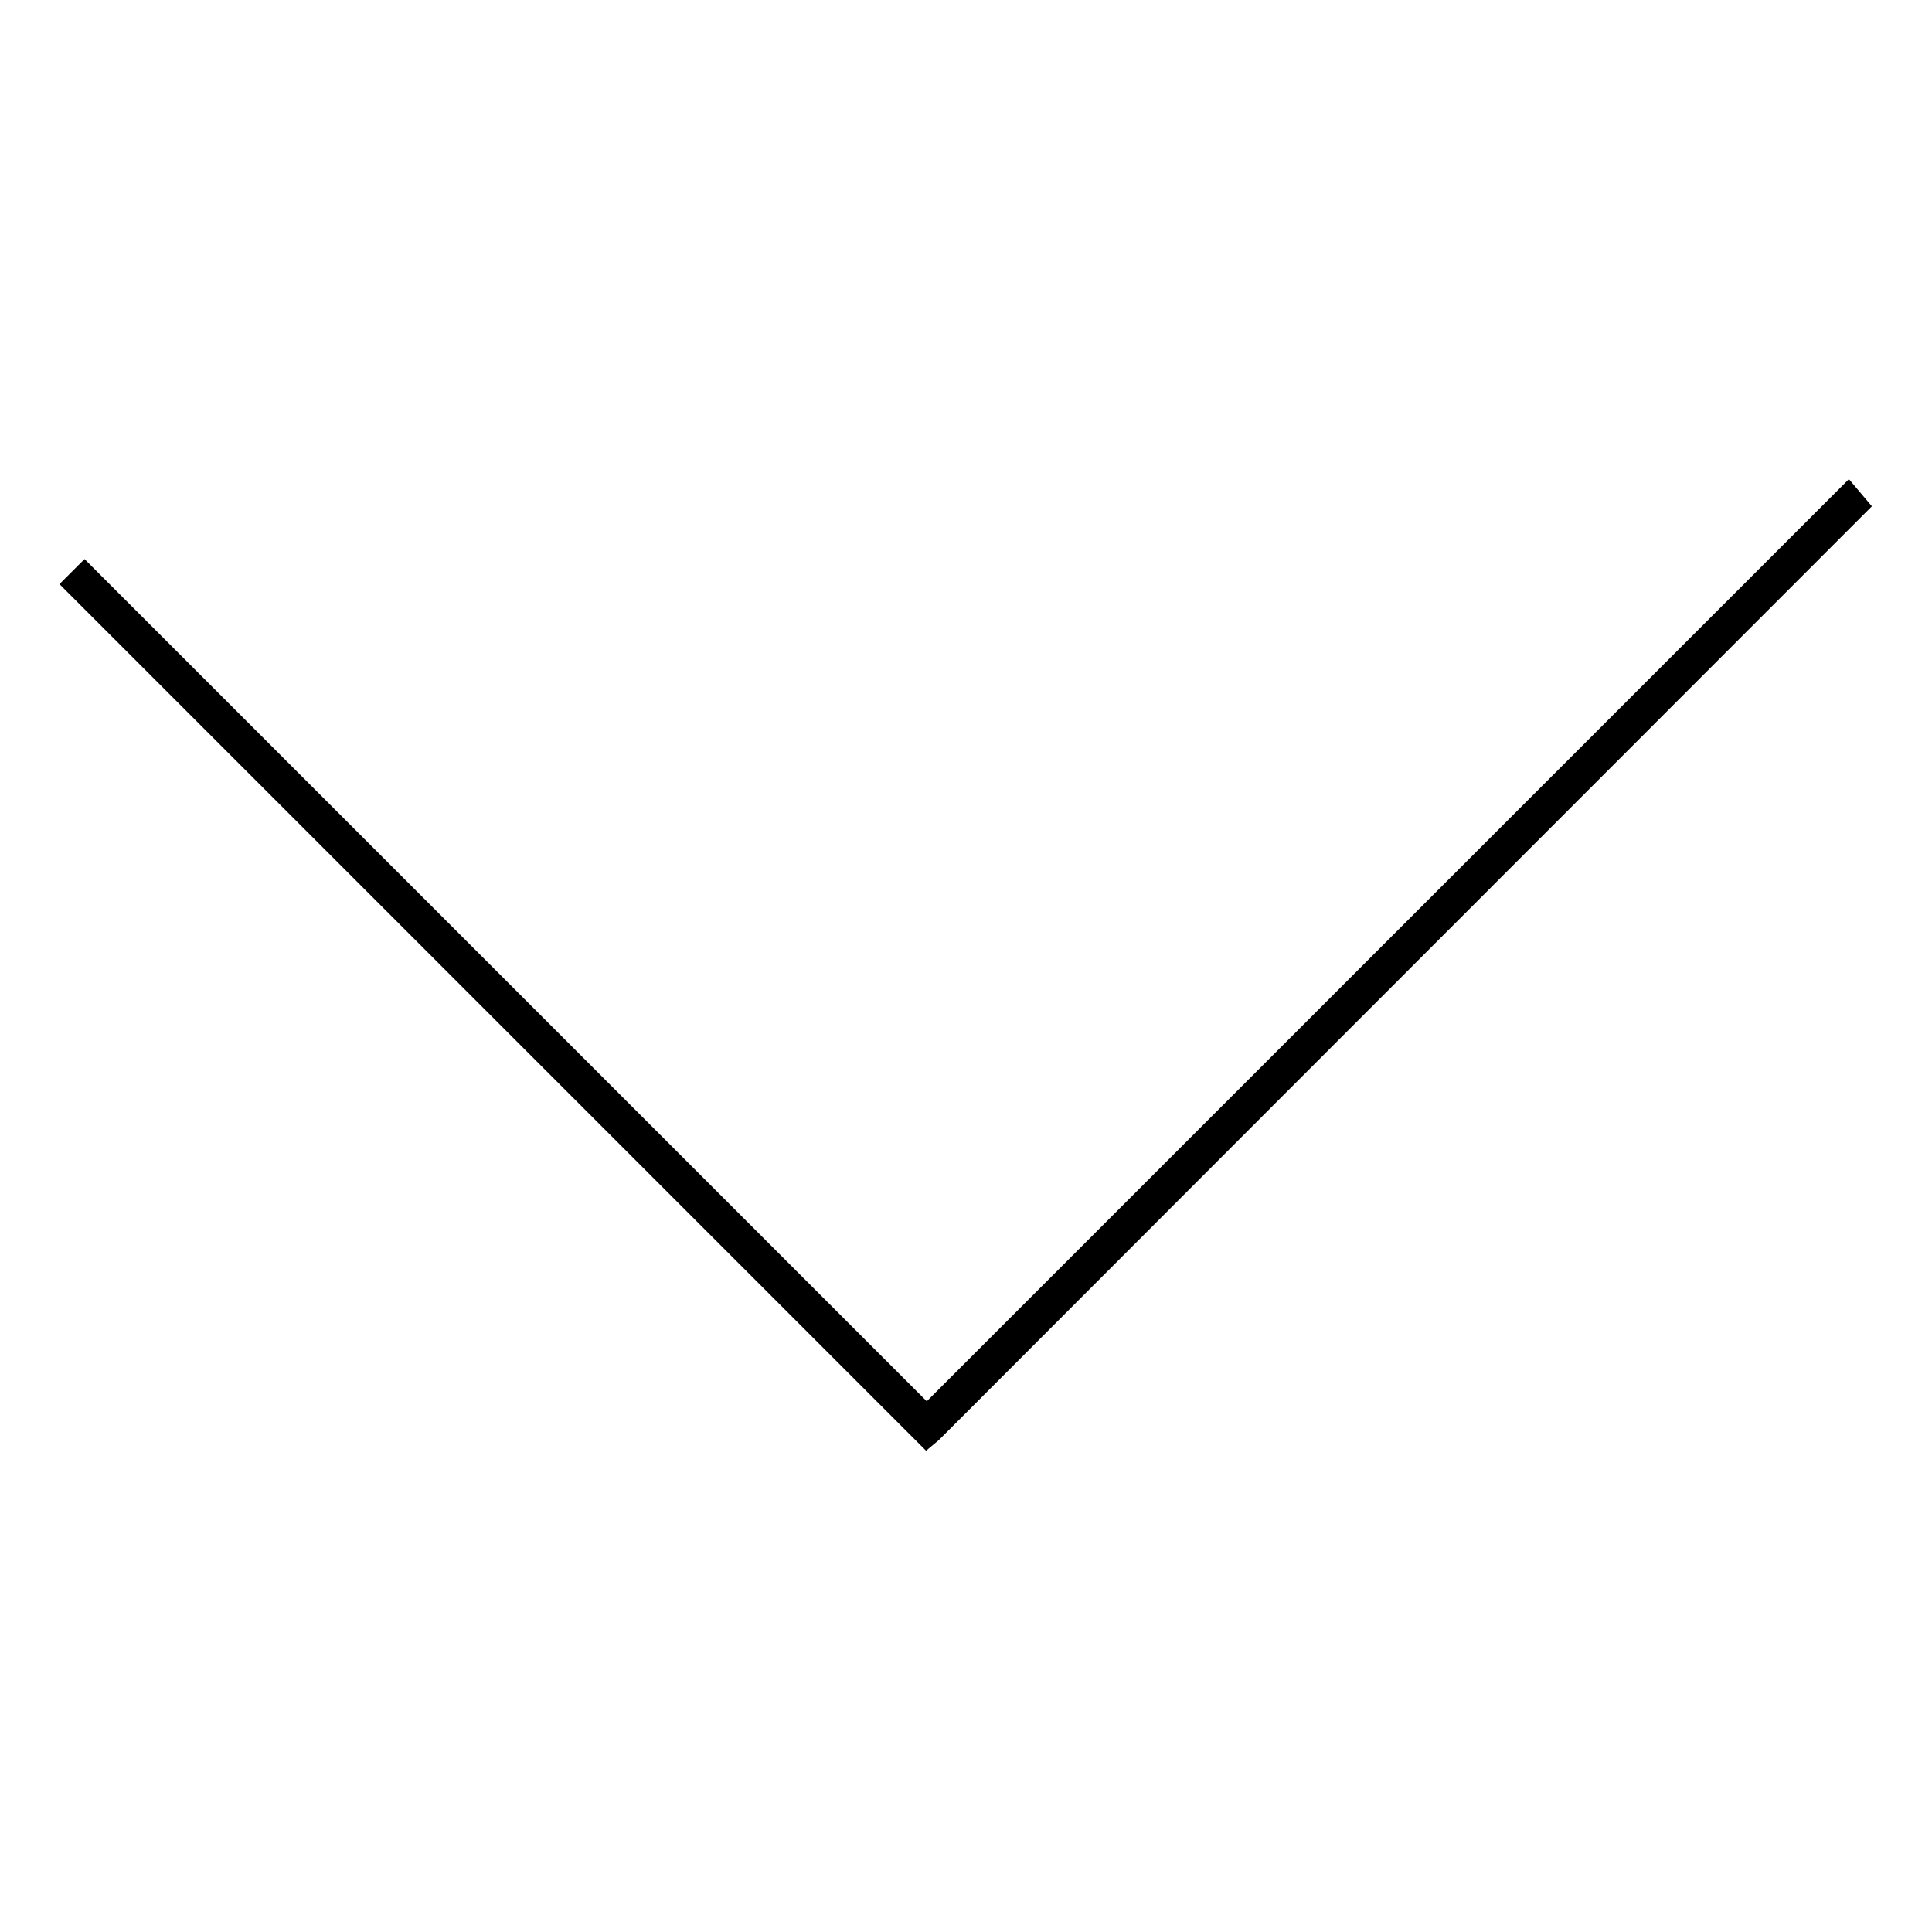 <?xml version="1.0" encoding="utf-8"?>
<!-- Svg Vector Icons : http://www.onlinewebfonts.com/icon -->
<!DOCTYPE svg PUBLIC "-//W3C//DTD SVG 1.1//EN" "http://www.w3.org/Graphics/SVG/1.1/DTD/svg11.dtd">
<svg version="1.1" xmlns="http://www.w3.org/2000/svg" xmlns:xlink="http://www.w3.org/1999/xlink" x="0px" y="0px" viewBox="0 0 256 256" enable-background="new 0 0 256 256" xml:space="preserve">
<g> <path stroke-width="3" fill-opacity="0" stroke="#000000"  d="M122.8,190.2l-0.6-0.6c0,0-68.5-68.5-112.2-112.2l1.2-1.2c41.4,41.4,104.9,104.9,111.6,111.6 c7.3-7.3,82-82,122.1-122.1L246,67c-42.2,42.2-122.6,122.7-122.6,122.7L122.8,190.2z"/></g>
</svg>